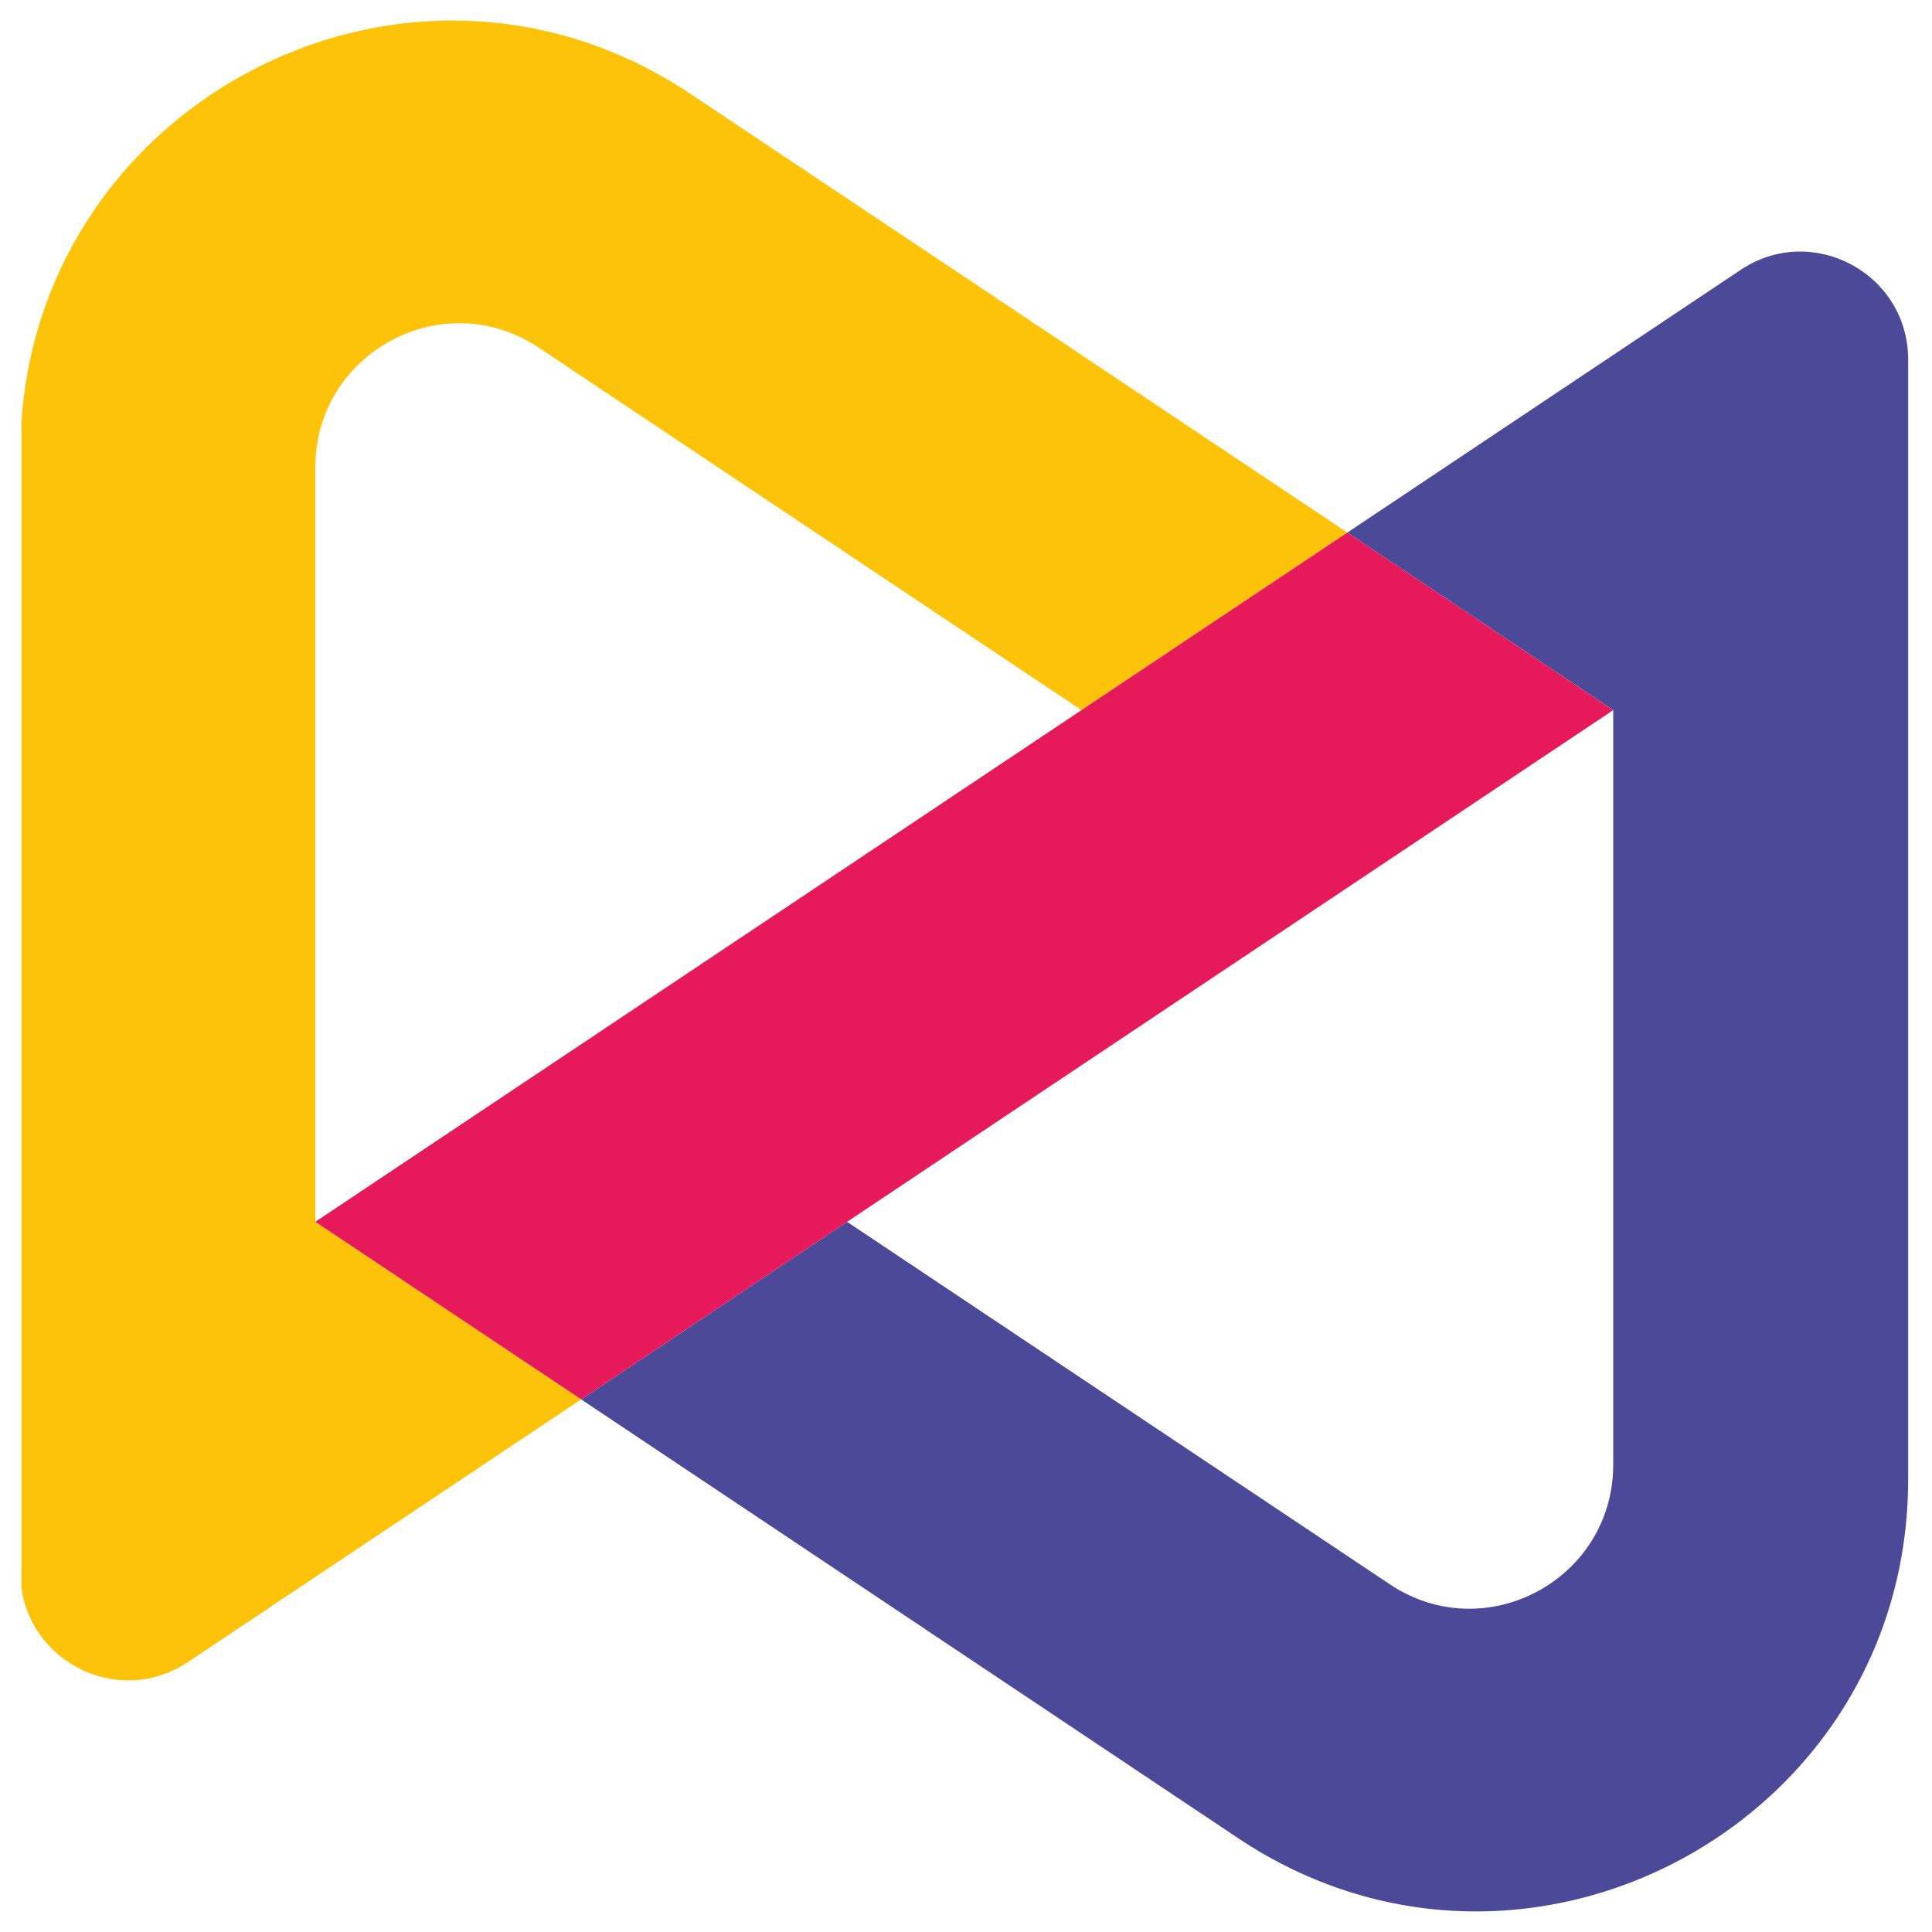 <?xml version="1.0" encoding="UTF-8"?>
<svg xmlns="http://www.w3.org/2000/svg" xmlns:xlink="http://www.w3.org/1999/xlink" width="375pt" height="375pt" viewBox="0 0 375 375" version="1.2">
<defs>
<clipPath id="clip1">
  <path d="M 112 48 L 370.359 48 L 370.359 372 L 112 372 Z M 112 48 "/>
</clipPath>
<clipPath id="clip2">
  <path d="M 4.16 3 L 262 3 L 262 327 L 4.16 327 Z M 4.16 3 "/>
</clipPath>
</defs>
<g id="surface1">
<g clip-path="url(#clip1)" clip-rule="nonzero">
<path style=" stroke:none;fill-rule:nonzero;fill:rgb(29.41%,28.629%,59.61%);fill-opacity:1;" d="M 370.375 287.074 L 370.375 69.812 C 370.375 53.078 351.766 43.098 337.863 52.379 L 261.516 103.371 L 313.125 137.836 L 313.125 284.277 C 313.125 306.582 288.305 319.891 269.777 307.52 L 164.422 237.156 L 112.812 271.625 L 240.332 356.797 C 295.918 393.914 370.375 354 370.375 287.074 Z M 370.375 287.074 "/>
</g>
<g clip-path="url(#clip2)" clip-rule="nonzero">
<path style=" stroke:none;fill-rule:nonzero;fill:rgb(99.219%,76.469%,3.529%);fill-opacity:1;" d="M 61.207 237.148 L 61.207 90.719 C 61.207 68.41 86.027 55.105 104.559 67.473 L 209.91 137.836 L 261.523 103.371 L 133.992 18.203 C 78.406 -18.918 3.949 20.996 3.949 87.918 L 3.949 305.184 C 3.949 321.914 22.559 331.895 36.461 322.613 L 112.812 271.617 Z M 61.207 237.148 "/>
</g>
<path style=" stroke:none;fill-rule:nonzero;fill:rgb(90.199%,10.199%,35.289%);fill-opacity:1;" d="M 164.422 237.148 L 313.117 137.844 L 313.125 137.844 L 261.516 103.371 L 209.902 137.836 L 209.902 137.844 L 61.207 237.148 L 61.199 237.148 L 112.812 271.625 L 164.422 237.156 Z M 164.422 237.148 "/>
</g>
</svg>
